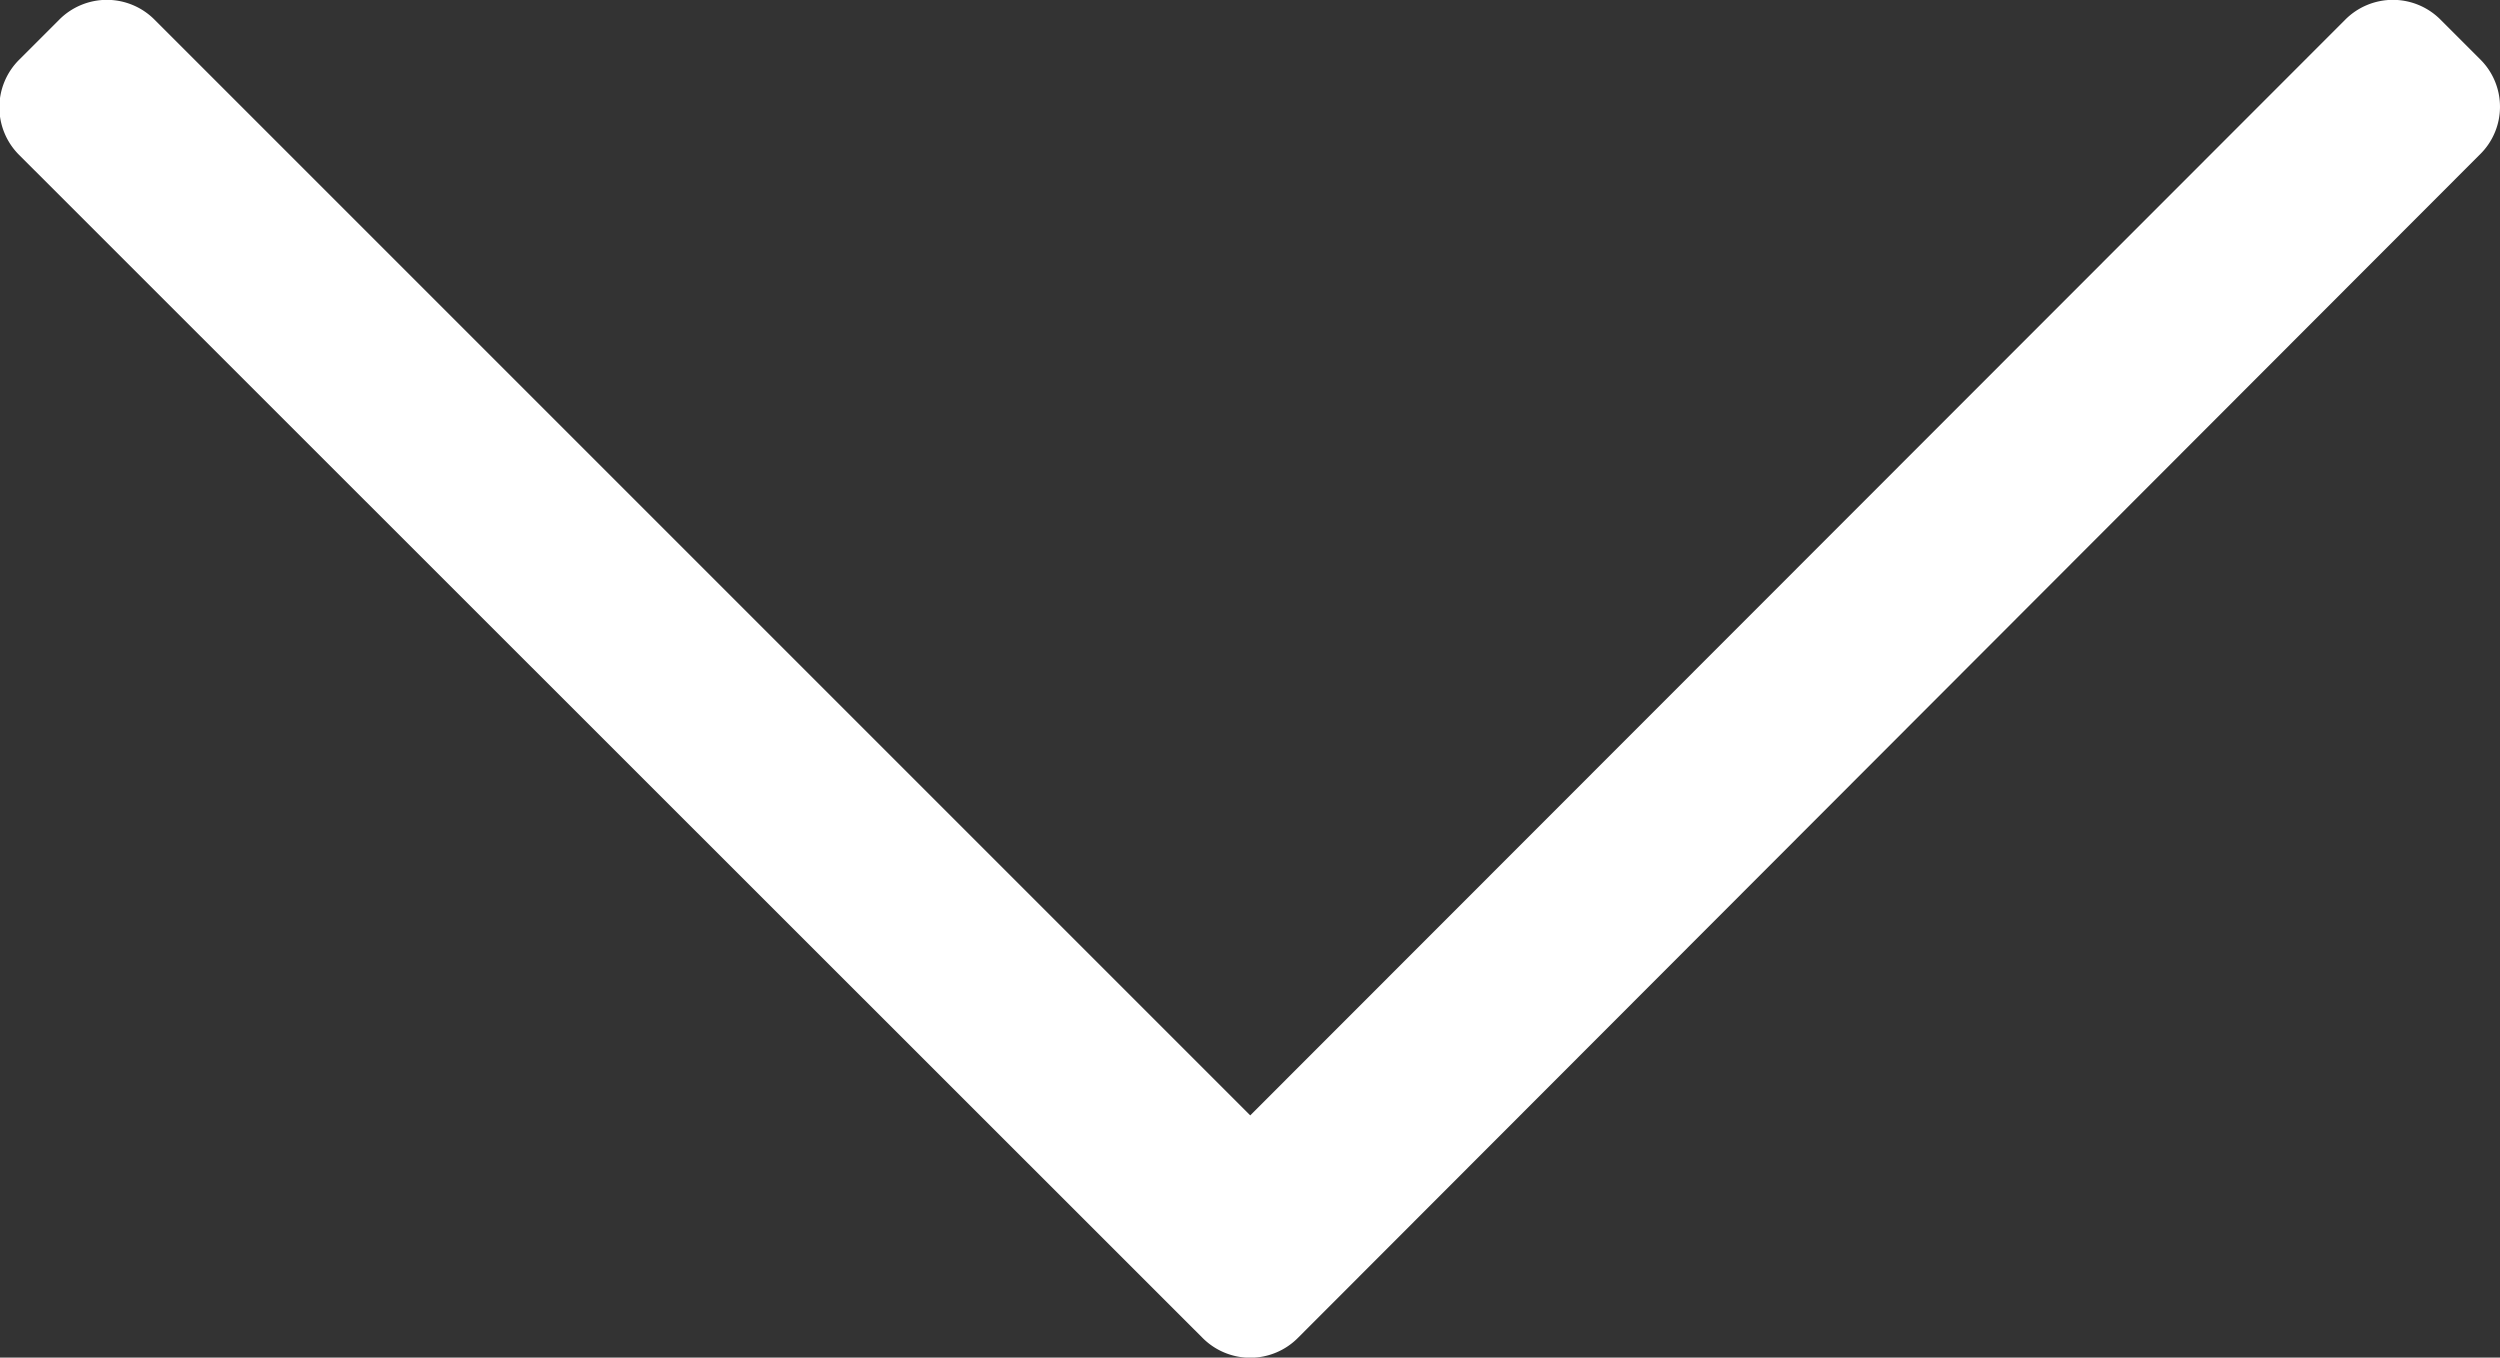 <svg xmlns="http://www.w3.org/2000/svg" width="10.456" height="5.678" viewBox="0 0 10.456 5.678">
  <rect x="0" y="0" width="10.456" height="5.678" fill="#333333" stroke="none"/>
  <path id="arrow-down-white" d="M5.145-6.689l-.166-.166a.281.281,0,0,0-.4,0L0-2.273-4.582-6.855a.281.281,0,0,0-.4,0l-.166.166a.281.281,0,0,0,0,.4L-.2-1.343a.281.281,0,0,0,.4,0L5.142-6.291A.279.279,0,0,0,5.145-6.689Z" transform="translate(5.229 6.938)" fill="#fff"/>
</svg>
